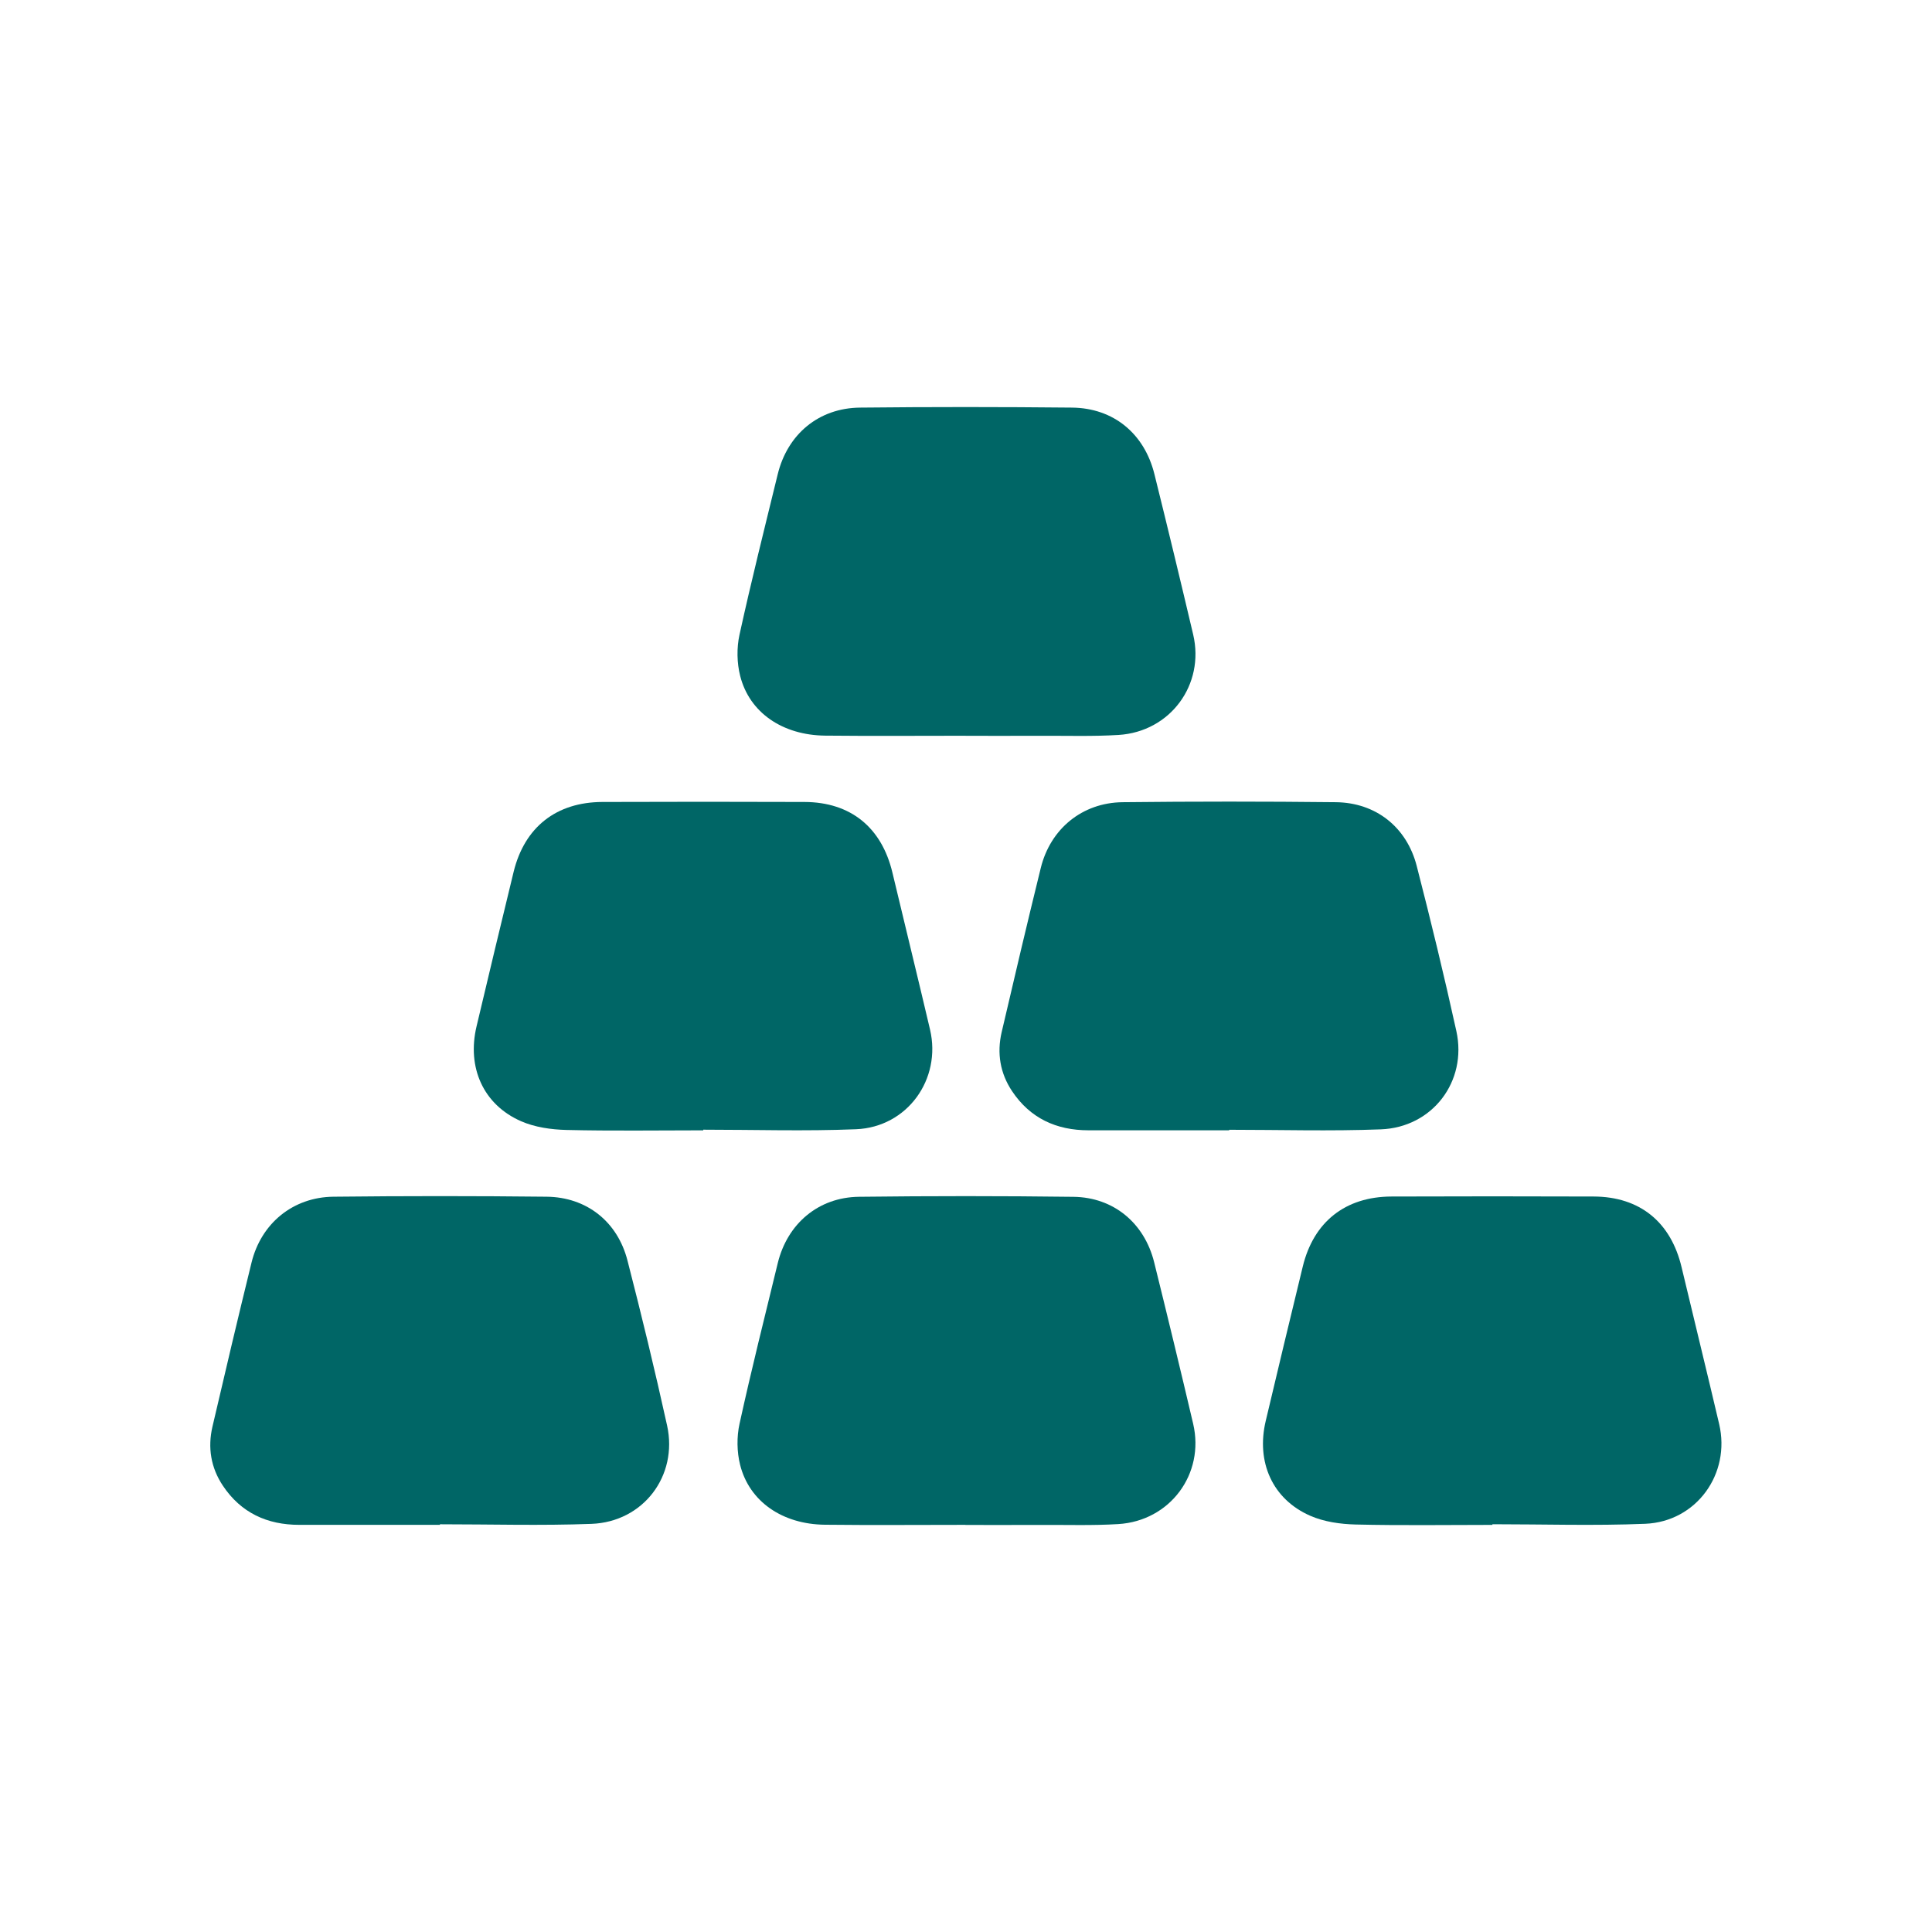<?xml version="1.0" encoding="utf-8"?>
<!-- Generator: Adobe Illustrator 25.4.1, SVG Export Plug-In . SVG Version: 6.00 Build 0)  -->
<svg version="1.1" id="Layer_1" xmlns="http://www.w3.org/2000/svg" xmlns:xlink="http://www.w3.org/1999/xlink" x="0px" y="0px"
	 viewBox="0 0 512 512" style="enable-background:new 0 0 512 512;" xml:space="preserve">
<style type="text/css">
	.st0{fill:#006666;}
</style>
<g>
	<g>
		<path class="st0" d="M325.74,299.54c-12.41,0-24.83-0.01-37.24,0c-8.54,0.01-15.49-3.18-20.29-10.37
			c-3.18-4.76-4.05-10.09-2.76-15.64c3.38-14.51,6.8-29.02,10.36-43.49c2.55-10.39,10.98-17.33,21.7-17.45
			c18.84-0.21,37.68-0.21,56.51,0c10.58,0.12,18.76,6.58,21.42,16.88c3.74,14.53,7.29,29.13,10.51,43.78
			c2.93,13.33-6.33,25.53-20.03,26.04c-13.37,0.51-26.78,0.11-40.17,0.11C325.74,299.45,325.74,299.5,325.74,299.54z"/>
	</g>
	<g>
		<path class="st0" d="M116.59,404.1c-12.41,0-24.83-0.01-37.24,0c-8.54,0.01-15.49-3.18-20.29-10.38
			c-3.18-4.76-4.05-10.09-2.76-15.64c3.38-14.51,6.8-29.02,10.36-43.49c2.55-10.39,10.98-17.33,21.7-17.45
			c18.84-0.21,37.68-0.21,56.51,0c10.58,0.12,18.76,6.58,21.41,16.88c3.74,14.53,7.29,29.13,10.51,43.78
			c2.92,13.33-6.33,25.52-20.04,26.04c-13.37,0.5-26.78,0.11-40.17,0.11C116.59,404.01,116.59,404.06,116.59,404.1z"/>
	</g>
	<g>
		<path class="st0" d="M186.37,299.55c-12.09,0-24.18,0.19-36.26-0.1c-4.04-0.1-8.36-0.71-12.01-2.31
			c-10.02-4.38-14.4-14.23-11.81-25.14c3.24-13.65,6.49-27.3,9.82-40.93c2.89-11.86,11.3-18.5,23.53-18.54
			c17.86-0.06,35.71-0.07,53.57,0c12.25,0.05,20.45,6.77,23.3,18.75c3.3,13.86,6.71,27.7,9.96,41.57
			c3.08,13.16-6.02,25.85-19.6,26.41c-13.48,0.55-27,0.12-40.5,0.12C186.37,299.44,186.37,299.49,186.37,299.55z"/>
	</g>
	<g>
		<path class="st0" d="M395.51,404.11c-12.09,0-24.18,0.19-36.26-0.1c-4.04-0.1-8.36-0.71-12.01-2.31
			c-10.02-4.38-14.4-14.23-11.81-25.14c3.24-13.65,6.49-27.3,9.82-40.93c2.89-11.86,11.29-18.5,23.52-18.54
			c17.86-0.06,35.71-0.07,53.57,0c12.25,0.05,20.46,6.77,23.3,18.75c3.3,13.86,6.71,27.7,9.96,41.57
			c3.08,13.16-6.01,25.85-19.59,26.41c-13.48,0.55-27,0.12-40.5,0.12C395.51,404,395.51,404.05,395.51,404.11z"/>
	</g>
	<g>
		<path class="st0" d="M255.9,194.98c-12.41,0-24.82,0.1-37.23-0.03c-11.3-0.12-20.05-6.1-22.51-15.8
			c-0.88-3.45-0.95-7.44-0.19-10.92c3.12-14.23,6.67-28.37,10.13-42.53c2.59-10.63,10.87-17.57,21.81-17.68
			c18.72-0.2,37.45-0.19,56.18,0c10.99,0.11,19.17,6.87,21.84,17.62c3.51,14.14,6.93,28.31,10.27,42.5
			c3.13,13.3-6.07,25.79-19.79,26.63c-6.73,0.41-13.49,0.2-20.24,0.22c-6.75,0.03-13.5,0.01-20.25,0.01
			C255.9,194.99,255.9,194.99,255.9,194.98z"/>
	</g>
	<g>
		<path class="st0" d="M255.84,404.1c-12.41,0-24.82,0.11-37.23-0.03c-11.28-0.12-20.03-6.15-22.47-15.86
			c-0.87-3.45-0.92-7.44-0.15-10.92c3.12-14.23,6.67-28.37,10.12-42.53c2.55-10.48,10.78-17.47,21.53-17.6
			c18.94-0.23,37.89-0.23,56.83,0.01c10.65,0.13,18.81,6.96,21.39,17.33c3.53,14.25,6.99,28.52,10.34,42.82
			c3.11,13.29-6.13,25.75-19.86,26.58c-6.73,0.41-13.49,0.19-20.24,0.22c-6.75,0.03-13.5,0.01-20.25,0.01
			C255.84,404.11,255.84,404.11,255.84,404.1z"/>
	</g>
</g>
</svg>

